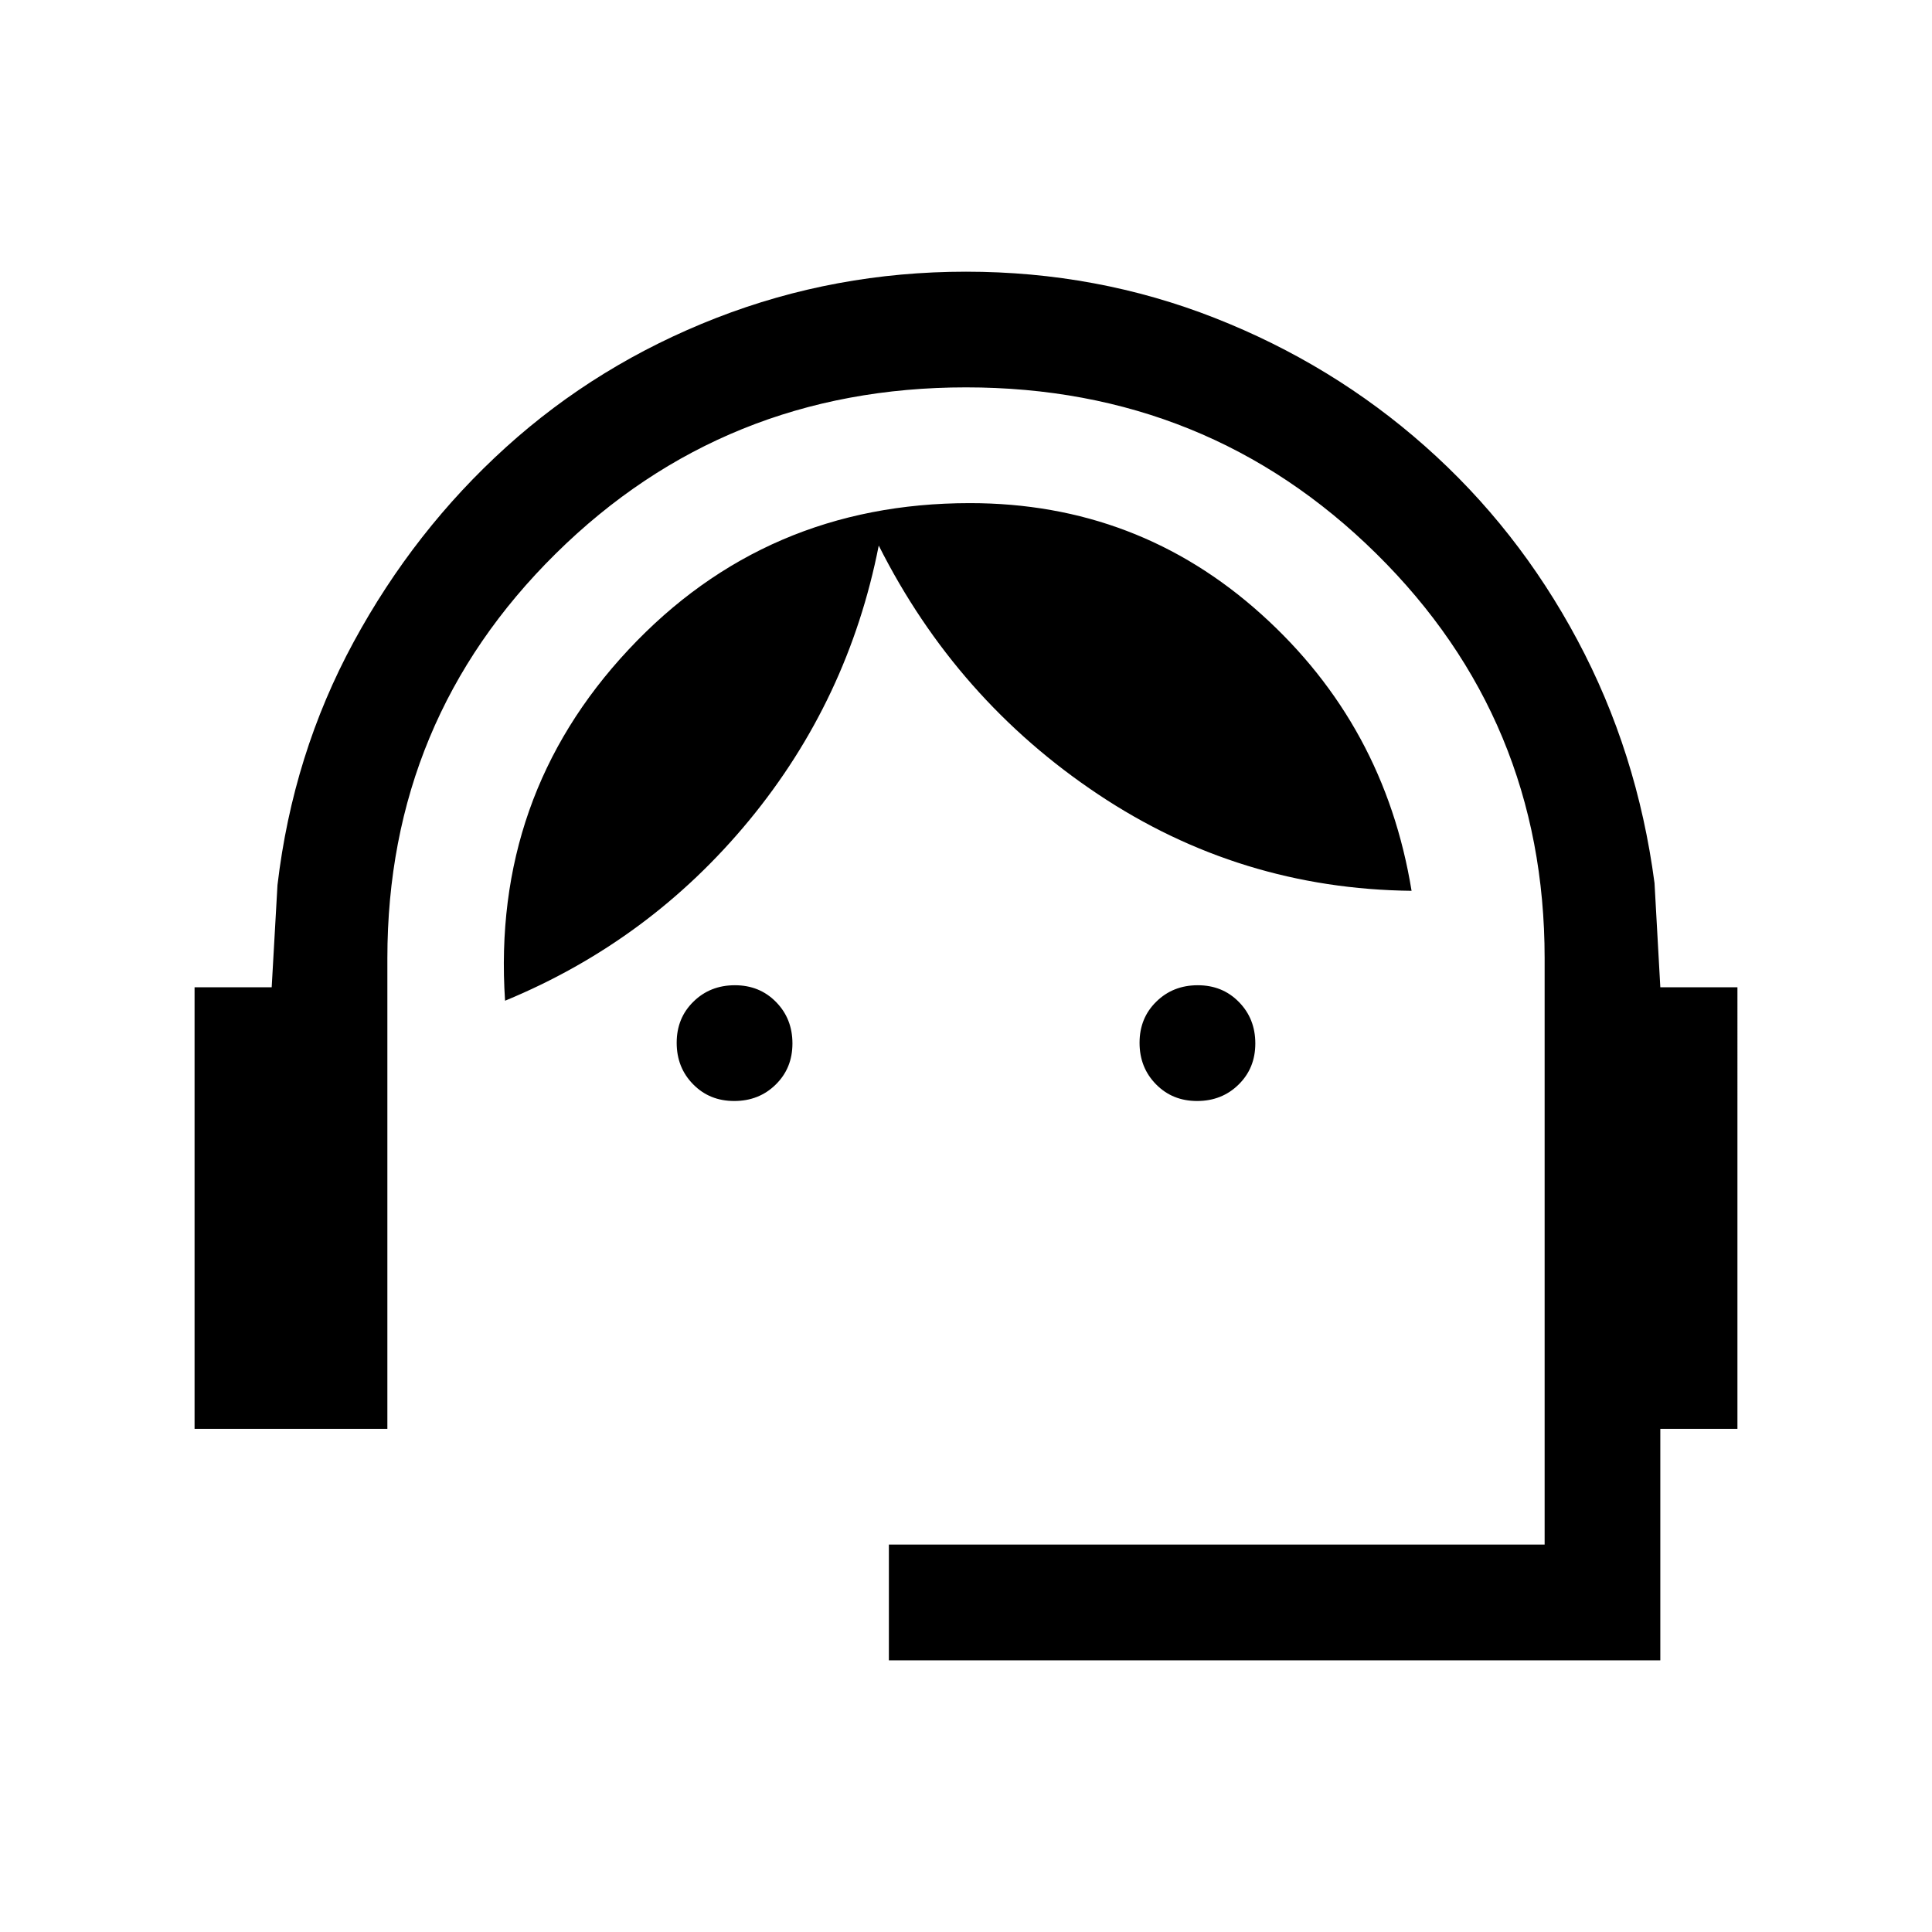 <svg xmlns="http://www.w3.org/2000/svg" fill="none" viewBox="-0.5 -0.5 24 24" id="Support-Agent--Streamline-Sharp----Material-Symbols.svg" height="24" width="24"><desc>Support Agent Streamline Icon: https://streamlinehq.com</desc><path fill="#000000" d="M10.542 20.125v-1.438h8.146V11.404c0 -1.976 -0.697 -3.651 -2.092 -5.027C15.201 5.001 13.502 4.312 11.5 4.312s-3.701 0.688 -5.095 2.064C5.01 7.753 4.312 9.429 4.312 11.404V17.25H1.917V11.764h0.958l0.072 -1.27c0.128 -1.086 0.443 -2.092 0.946 -3.019s1.134 -1.733 1.893 -2.42c0.759 -0.687 1.629 -1.222 2.611 -1.605C9.38 3.067 10.414 2.875 11.5 2.875c1.086 0 2.116 0.192 3.091 0.575 0.974 0.383 1.845 0.914 2.611 1.593 0.767 0.679 1.398 1.481 1.893 2.408 0.495 0.926 0.815 1.933 0.958 3.019l0.072 1.294h0.958V17.25h-0.958v2.875H10.542Zm-1.921 -6.948c-0.205 0 -0.375 -0.069 -0.511 -0.208 -0.136 -0.138 -0.204 -0.31 -0.204 -0.515 0 -0.205 0.069 -0.375 0.208 -0.511 0.138 -0.136 0.31 -0.204 0.515 -0.204 0.205 0 0.375 0.069 0.511 0.208 0.136 0.138 0.204 0.31 0.204 0.515 0 0.205 -0.069 0.375 -0.208 0.511 -0.138 0.136 -0.31 0.204 -0.515 0.204Zm5.75 0c-0.205 0 -0.375 -0.069 -0.511 -0.208 -0.136 -0.138 -0.204 -0.31 -0.204 -0.515 0 -0.205 0.069 -0.375 0.208 -0.511 0.138 -0.136 0.31 -0.204 0.515 -0.204 0.205 0 0.375 0.069 0.511 0.208 0.136 0.138 0.204 0.31 0.204 0.515 0 0.205 -0.069 0.375 -0.208 0.511 -0.138 0.136 -0.31 0.204 -0.515 0.204ZM5.774 11.931c-0.112 -1.693 0.399 -3.147 1.533 -4.36 1.134 -1.214 2.548 -1.821 4.241 -1.821 1.39 0 2.596 0.459 3.618 1.378s1.645 2.064 1.869 3.438c-1.422 -0.016 -2.719 -0.415 -3.893 -1.198s-2.083 -1.813 -2.726 -3.091c-0.251 1.278 -0.788 2.416 -1.61 3.414 -0.823 0.998 -1.833 1.745 -3.031 2.24Z" stroke-width="1"></path></svg>
